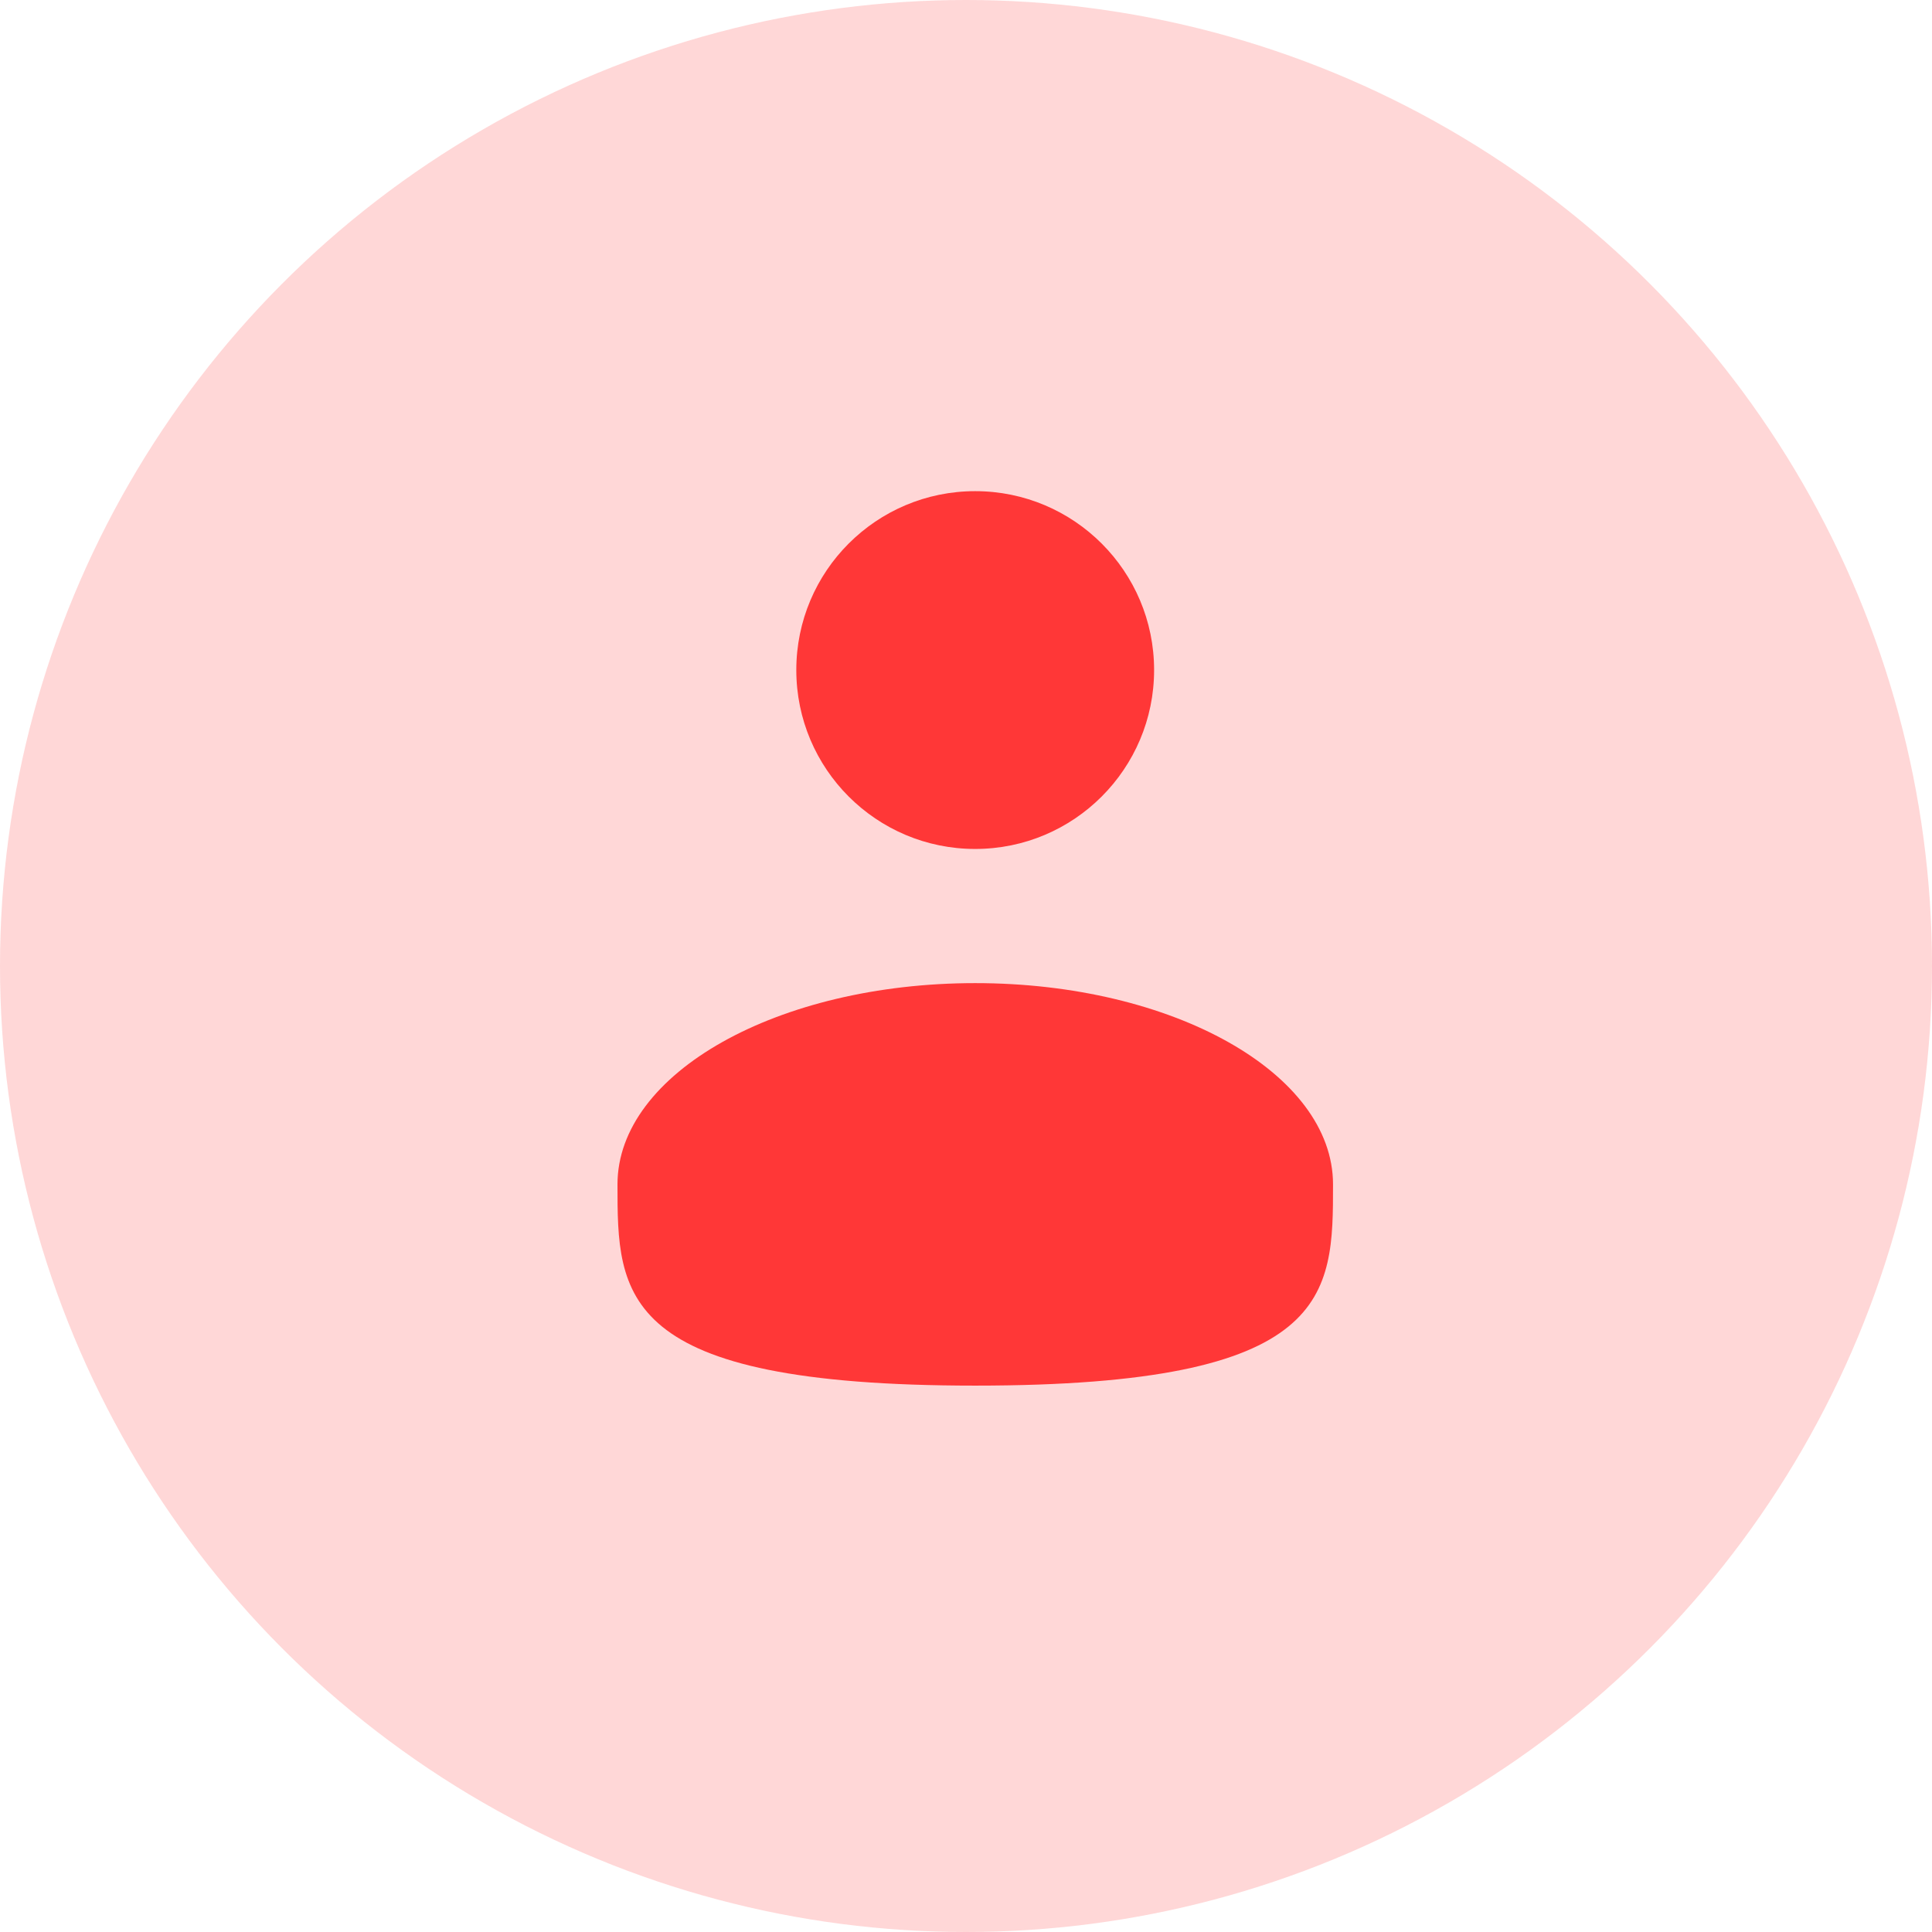 <svg xmlns="http://www.w3.org/2000/svg" width="36" height="36" viewBox="0 0 36 36" fill="none"><circle cx="18" cy="18" r="18" fill="#FF3737" fill-opacity="0.2"></circle><path d="M18.171 15.819C20.012 15.819 21.505 14.326 21.505 12.485C21.505 10.644 20.012 9.152 18.171 9.152C16.33 9.152 14.838 10.644 14.838 12.485C14.838 14.326 16.33 15.819 18.171 15.819Z" fill="#FF3737"></path><path d="M24.839 22.069C24.839 24.14 24.839 25.819 18.172 25.819C11.506 25.819 11.506 24.14 11.506 22.069C11.506 19.998 14.491 18.319 18.172 18.319C21.854 18.319 24.839 19.998 24.839 22.069Z" fill="#FF3737"></path></svg>